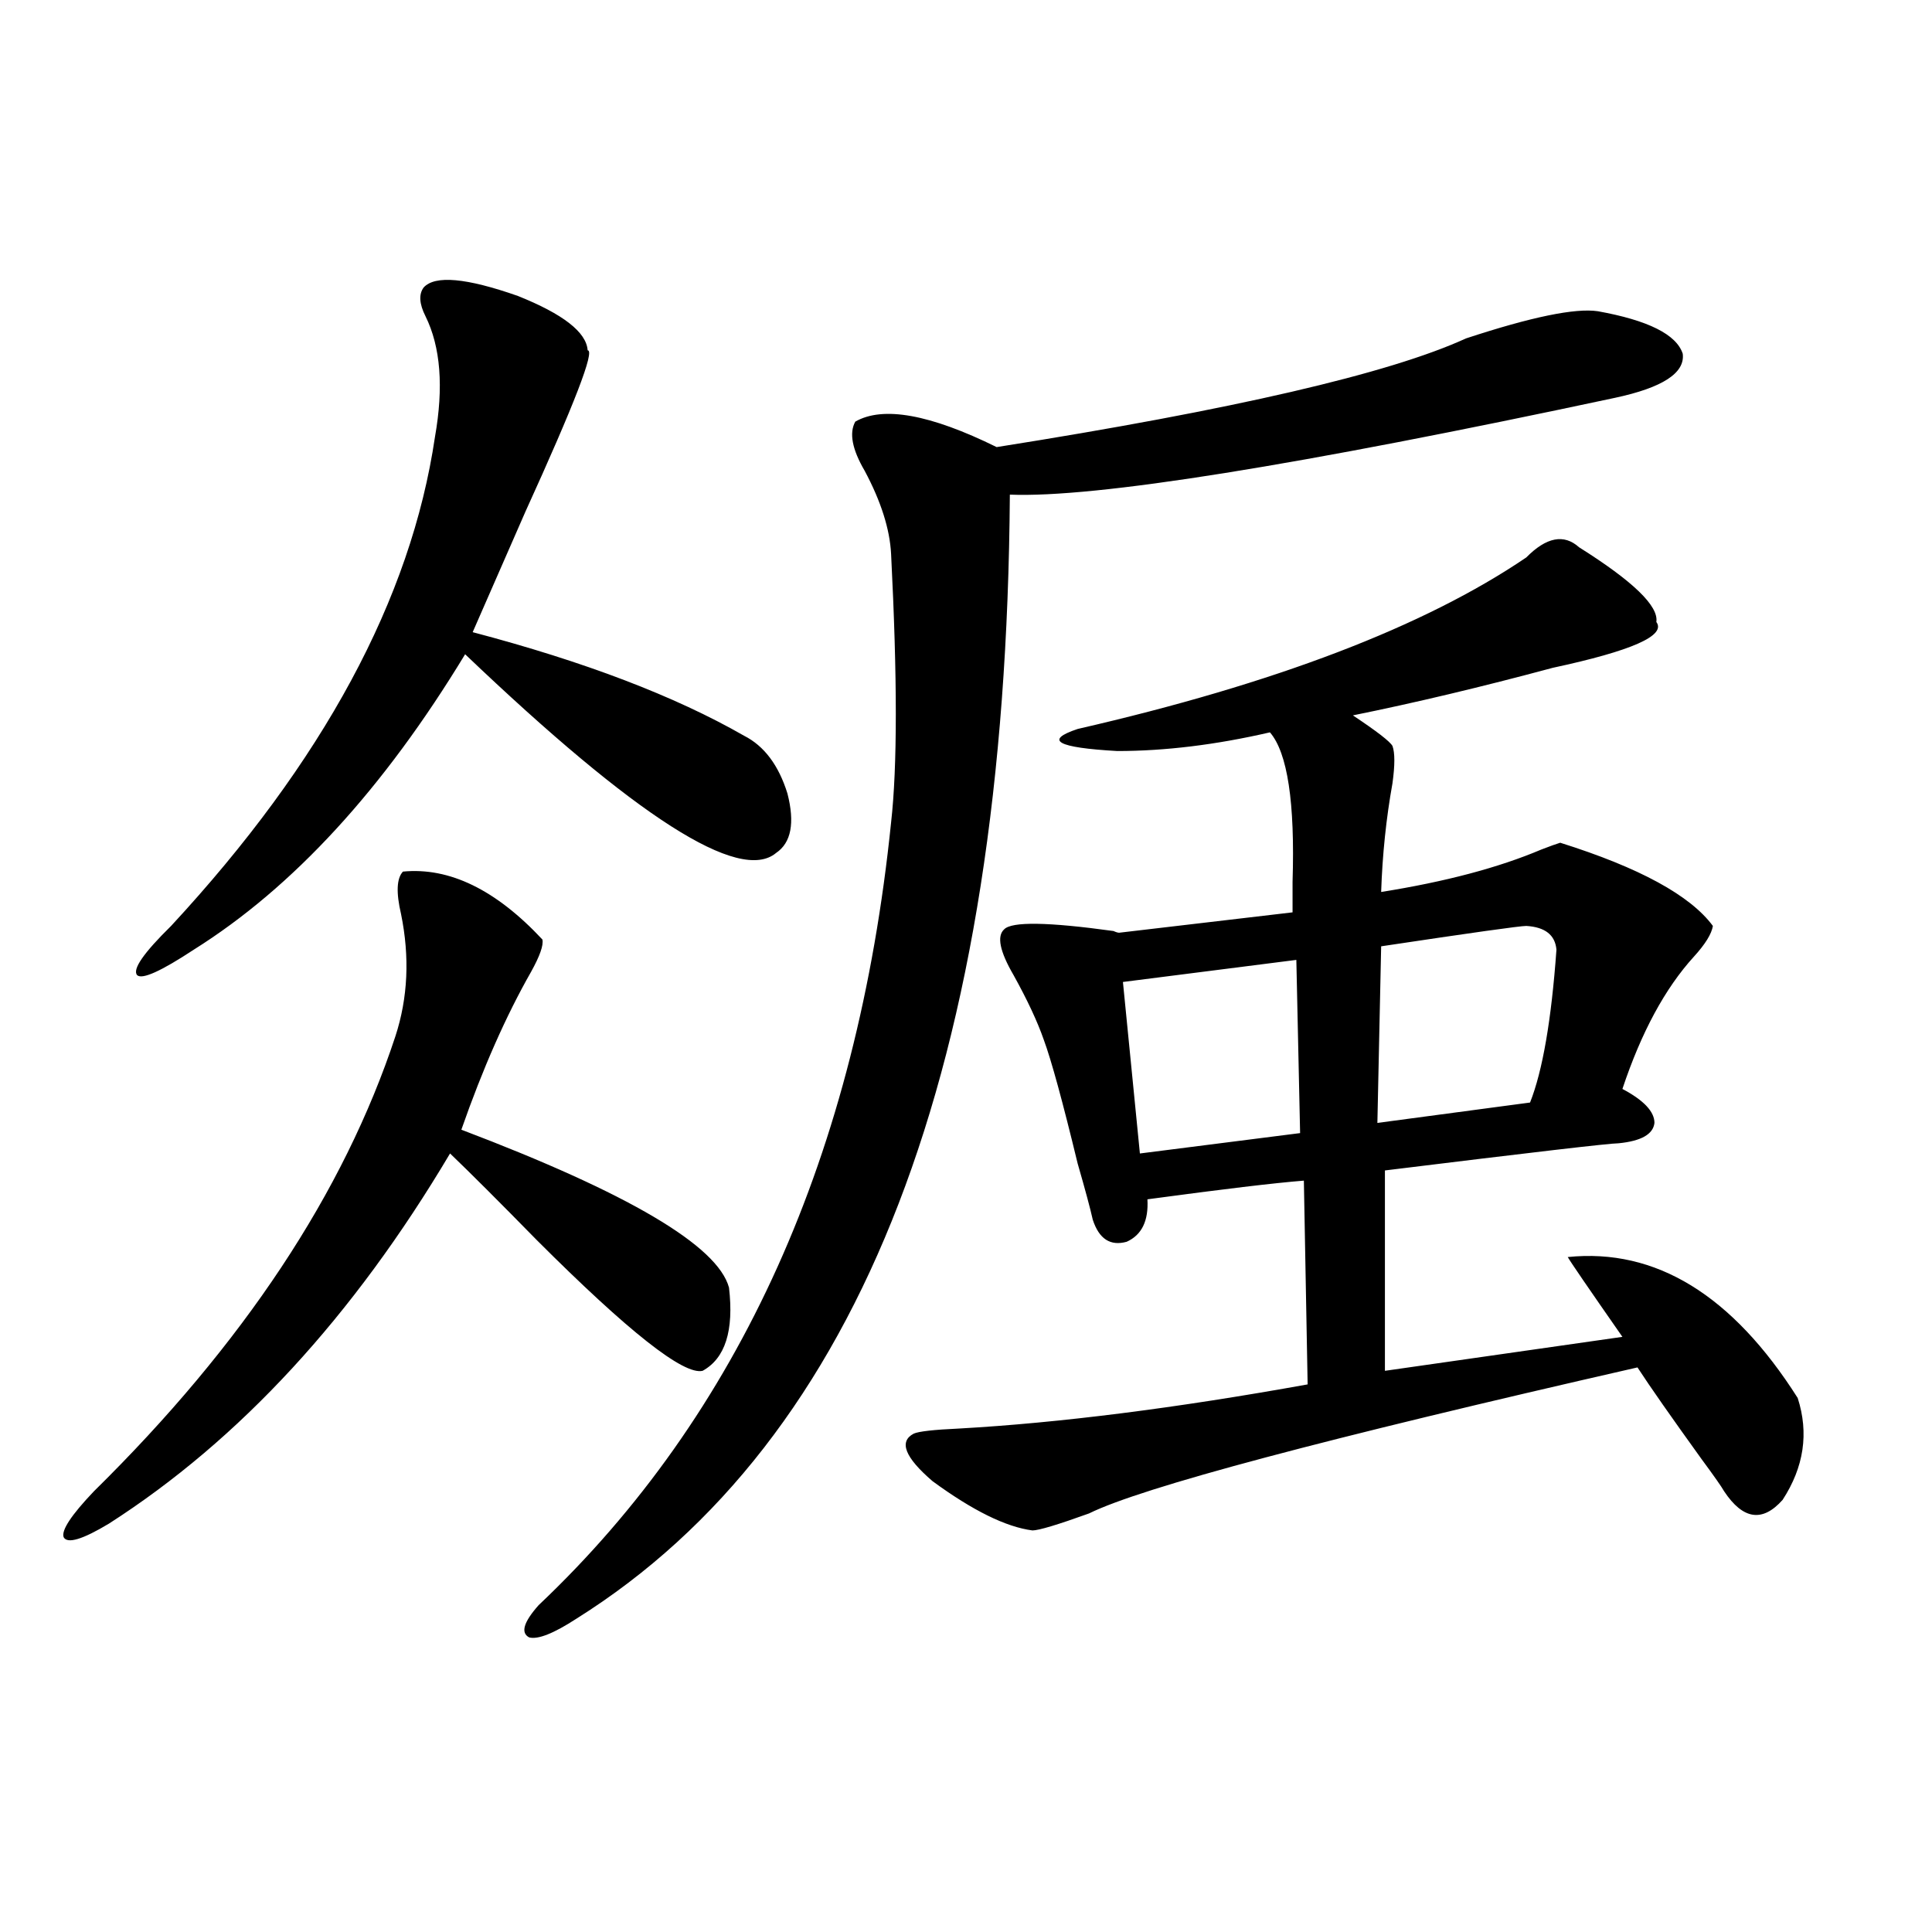 <?xml version="1.0" encoding="utf-8"?>
<!-- Generator: Adobe Illustrator 16.0.0, SVG Export Plug-In . SVG Version: 6.00 Build 0)  -->
<!DOCTYPE svg PUBLIC "-//W3C//DTD SVG 1.1//EN" "http://www.w3.org/Graphics/SVG/1.1/DTD/svg11.dtd">
<svg version="1.1" id="图层_1" xmlns="http://www.w3.org/2000/svg" xmlns:xlink="http://www.w3.org/1999/xlink" x="0px" y="0px"
	 width="1000px" height="1000px" viewBox="0 0 1000 1000" enable-background="new 0 0 1000 1000" xml:space="preserve">
<path d="M208.556,451.137c24.055-2.335,48.124,9.38,72.193,35.156c0.641,2.938-1.311,8.501-5.854,16.699
	c-13.018,22.852-25.045,50.098-36.097,81.738c86.492,32.821,132.68,60.067,138.533,81.738c2.592,22.274-1.951,36.626-13.658,43.066
	c-9.756,2.349-38.383-20.215-85.852-67.676c-19.512-19.913-34.48-34.854-44.877-44.824C182.855,681.41,124,745.282,56.364,788.637
	c-13.658,8.212-21.463,10.547-23.414,7.031c-1.311-3.516,3.902-11.426,15.609-23.73c77.392-76.163,129.418-154.688,156.094-235.547
	c6.494-19.913,7.47-41.007,2.927-63.281C204.974,461.985,205.294,454.652,208.556,451.137z M219.287,148.793
	c5.854-6.44,22.104-4.972,48.779,4.395c23.414,9.38,35.441,18.759,36.097,28.125c3.902,0-6.829,27.837-32.194,83.496
	c-11.066,25.2-20.167,46.005-27.316,62.402c57.88,15.243,104.708,33.11,140.484,53.613c10.396,5.273,17.881,15.243,22.438,29.883
	c3.902,15.243,1.951,25.488-5.854,30.762c-18.871,15.82-72.528-18.457-160.972-102.832
	c-42.285,69.735-89.113,120.712-140.484,152.93c-16.92,11.138-26.676,15.532-29.268,13.184c-2.606-2.925,3.247-11.426,17.561-25.488
	c78.688-84.952,124.22-169.327,136.582-253.125c4.543-25.776,2.927-46.582-4.878-62.402
	C217.001,157.294,216.681,152.309,219.287,148.793z M827.077,161.098c26.006,4.696,40.64,12.017,43.901,21.973
	c1.296,9.97-10.411,17.578-35.121,22.852c-164.554,35.156-268.941,51.855-313.163,50.098
	c-1.951,295.313-76.751,489.263-224.385,581.836c-11.707,7.608-19.847,10.835-24.39,9.668c-4.558-2.349-2.927-7.91,4.878-16.699
	c104.053-98.438,164.874-233.487,182.435-405.176c3.247-28.702,3.247-74.995,0-138.867c-0.655-12.882-5.213-27.246-13.658-43.066
	c-6.509-11.124-8.14-19.624-4.878-25.488c14.299-8.198,38.688-3.804,73.169,13.184c122.269-19.336,203.242-38.081,242.921-56.25
	C792.597,164.036,815.37,159.34,827.077,161.098z M817.321,283.266c27.957,17.578,41.295,30.474,39.999,38.672
	c5.198,7.031-12.683,14.941-53.657,23.73c-37.072,9.97-71.553,18.169-103.412,24.609c12.348,8.212,19.177,13.485,20.487,15.82
	c1.296,3.516,1.296,9.97,0,19.336c-3.262,18.169-5.213,36.914-5.854,56.25c33.17-5.273,60.807-12.593,82.925-21.973
	c4.543-1.758,7.805-2.925,9.756-3.516c40.975,12.896,67.315,27.246,79.022,43.066c-0.655,4.106-3.902,9.38-9.756,15.82
	c-14.969,16.411-27.316,39.263-37.072,68.555c11.052,5.864,16.585,11.728,16.585,17.578c-0.655,5.864-6.829,9.38-18.536,10.547
	c-4.558,0-44.877,4.696-120.973,14.063v103.711l122.924-17.578c-17.561-25.187-26.996-38.96-28.292-41.309
	c45.518-4.683,85.196,19.638,119.021,72.949c5.854,18.169,3.247,35.747-7.805,52.734c-10.411,11.728-20.487,10.259-30.243-4.395
	c-1.311-2.335-5.213-7.91-11.707-16.699c-15.609-21.671-26.676-37.491-33.17-47.461c-161.947,36.914-256.579,62.114-283.896,75.586
	c-16.265,5.864-26.021,8.789-29.268,8.789c-13.658-1.758-30.898-10.245-51.706-25.488c-14.313-12.305-17.561-20.503-9.756-24.609
	c2.592-1.167,10.396-2.046,23.414-2.637c52.026-2.925,112.192-10.547,180.483-22.852l-1.951-105.469
	c-14.969,1.181-41.95,4.395-80.974,9.668c0.641,11.138-2.927,18.457-10.731,21.973c-8.46,2.349-14.313-1.456-17.561-11.426
	c-1.311-5.851-3.902-15.519-7.805-29.004c-7.805-32.218-13.658-53.613-17.561-64.16c-3.262-9.366-8.46-20.503-15.609-33.398
	c-7.164-12.305-8.78-20.215-4.878-23.73c3.902-4.093,22.759-3.804,56.584,0.879c1.296,0.591,2.271,0.879,2.927,0.879l89.754-10.547
	c0-3.516,0-8.789,0-15.82c1.296-41.007-2.606-66.797-11.707-77.344c-27.972,6.454-54.313,9.668-79.022,9.668
	c-31.219-1.758-38.048-5.562-20.487-11.426c102.102-23.429,179.508-53.022,232.189-88.77
	C800.401,277.992,809.517,276.234,817.321,283.266z M670.983,496.84l-89.754,11.426l8.78,88.77l82.925-10.547L670.983,496.84z
	 M790.005,479.262c-3.262,0-28.292,3.516-75.12,10.547l-1.951,91.406l79.022-10.547c6.494-16.397,11.052-42.765,13.658-79.102
	C804.959,483.958,799.761,479.853,790.005,479.262z"/>
</svg>
